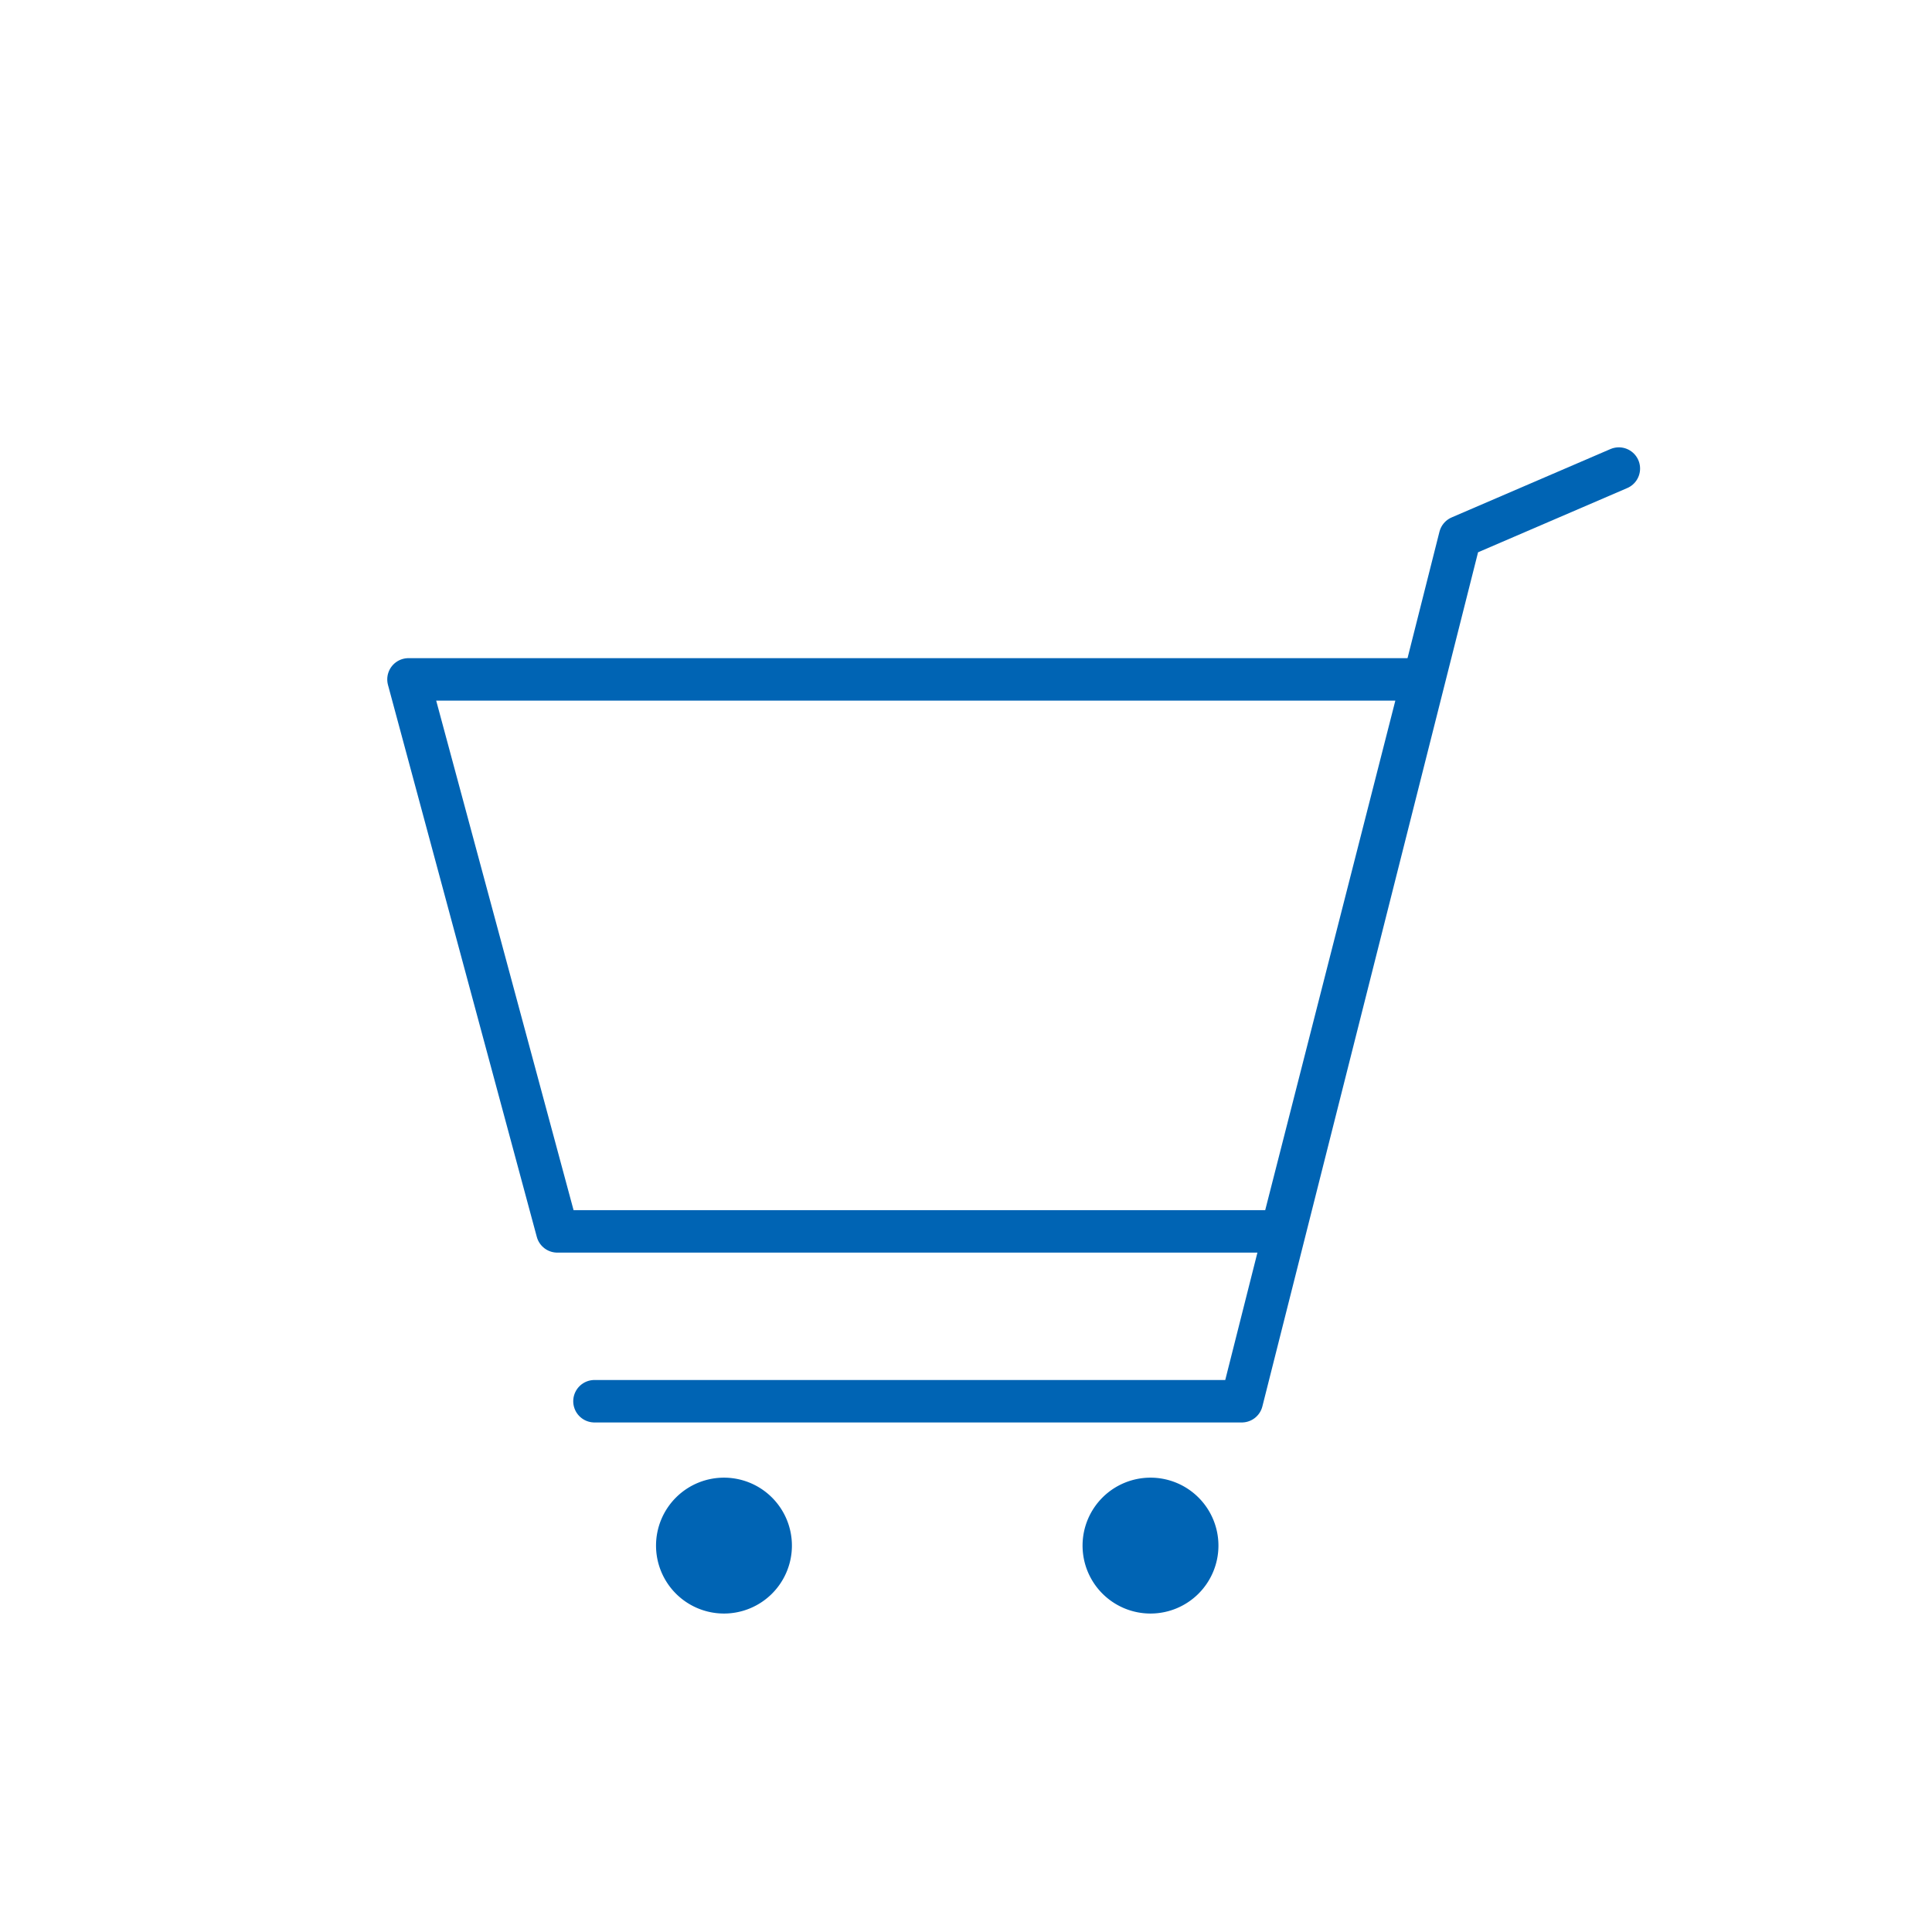 <svg xmlns="http://www.w3.org/2000/svg" viewBox="0 0 91 91"><defs><style>.cls-1,.cls-3{fill:none;}.cls-1,.cls-2{stroke:#0064b4;stroke-linecap:round;stroke-linejoin:round;stroke-width:2px;}.cls-2{fill:#0064b4;}</style></defs><g id="レイヤー_2" data-name="レイヤー 2"><g id="top"><polyline class="cls-1" points="76.25 22.07 68.77 25.29 58.49 66 28 66"/><polygon class="cls-1" points="67.01 32 19.24 32 26.25 58 60.37 58 67.01 32"/><path class="cls-2" d="M36.3,72.83A2.2,2.2,0,1,0,34.1,75,2.2,2.2,0,0,0,36.3,72.83Z"/><path class="cls-2" d="M56.39,72.83A2.2,2.2,0,1,0,54.2,75,2.2,2.2,0,0,0,56.39,72.83Z"/><rect class="cls-3" width="91" height="91"/></g></g></svg>